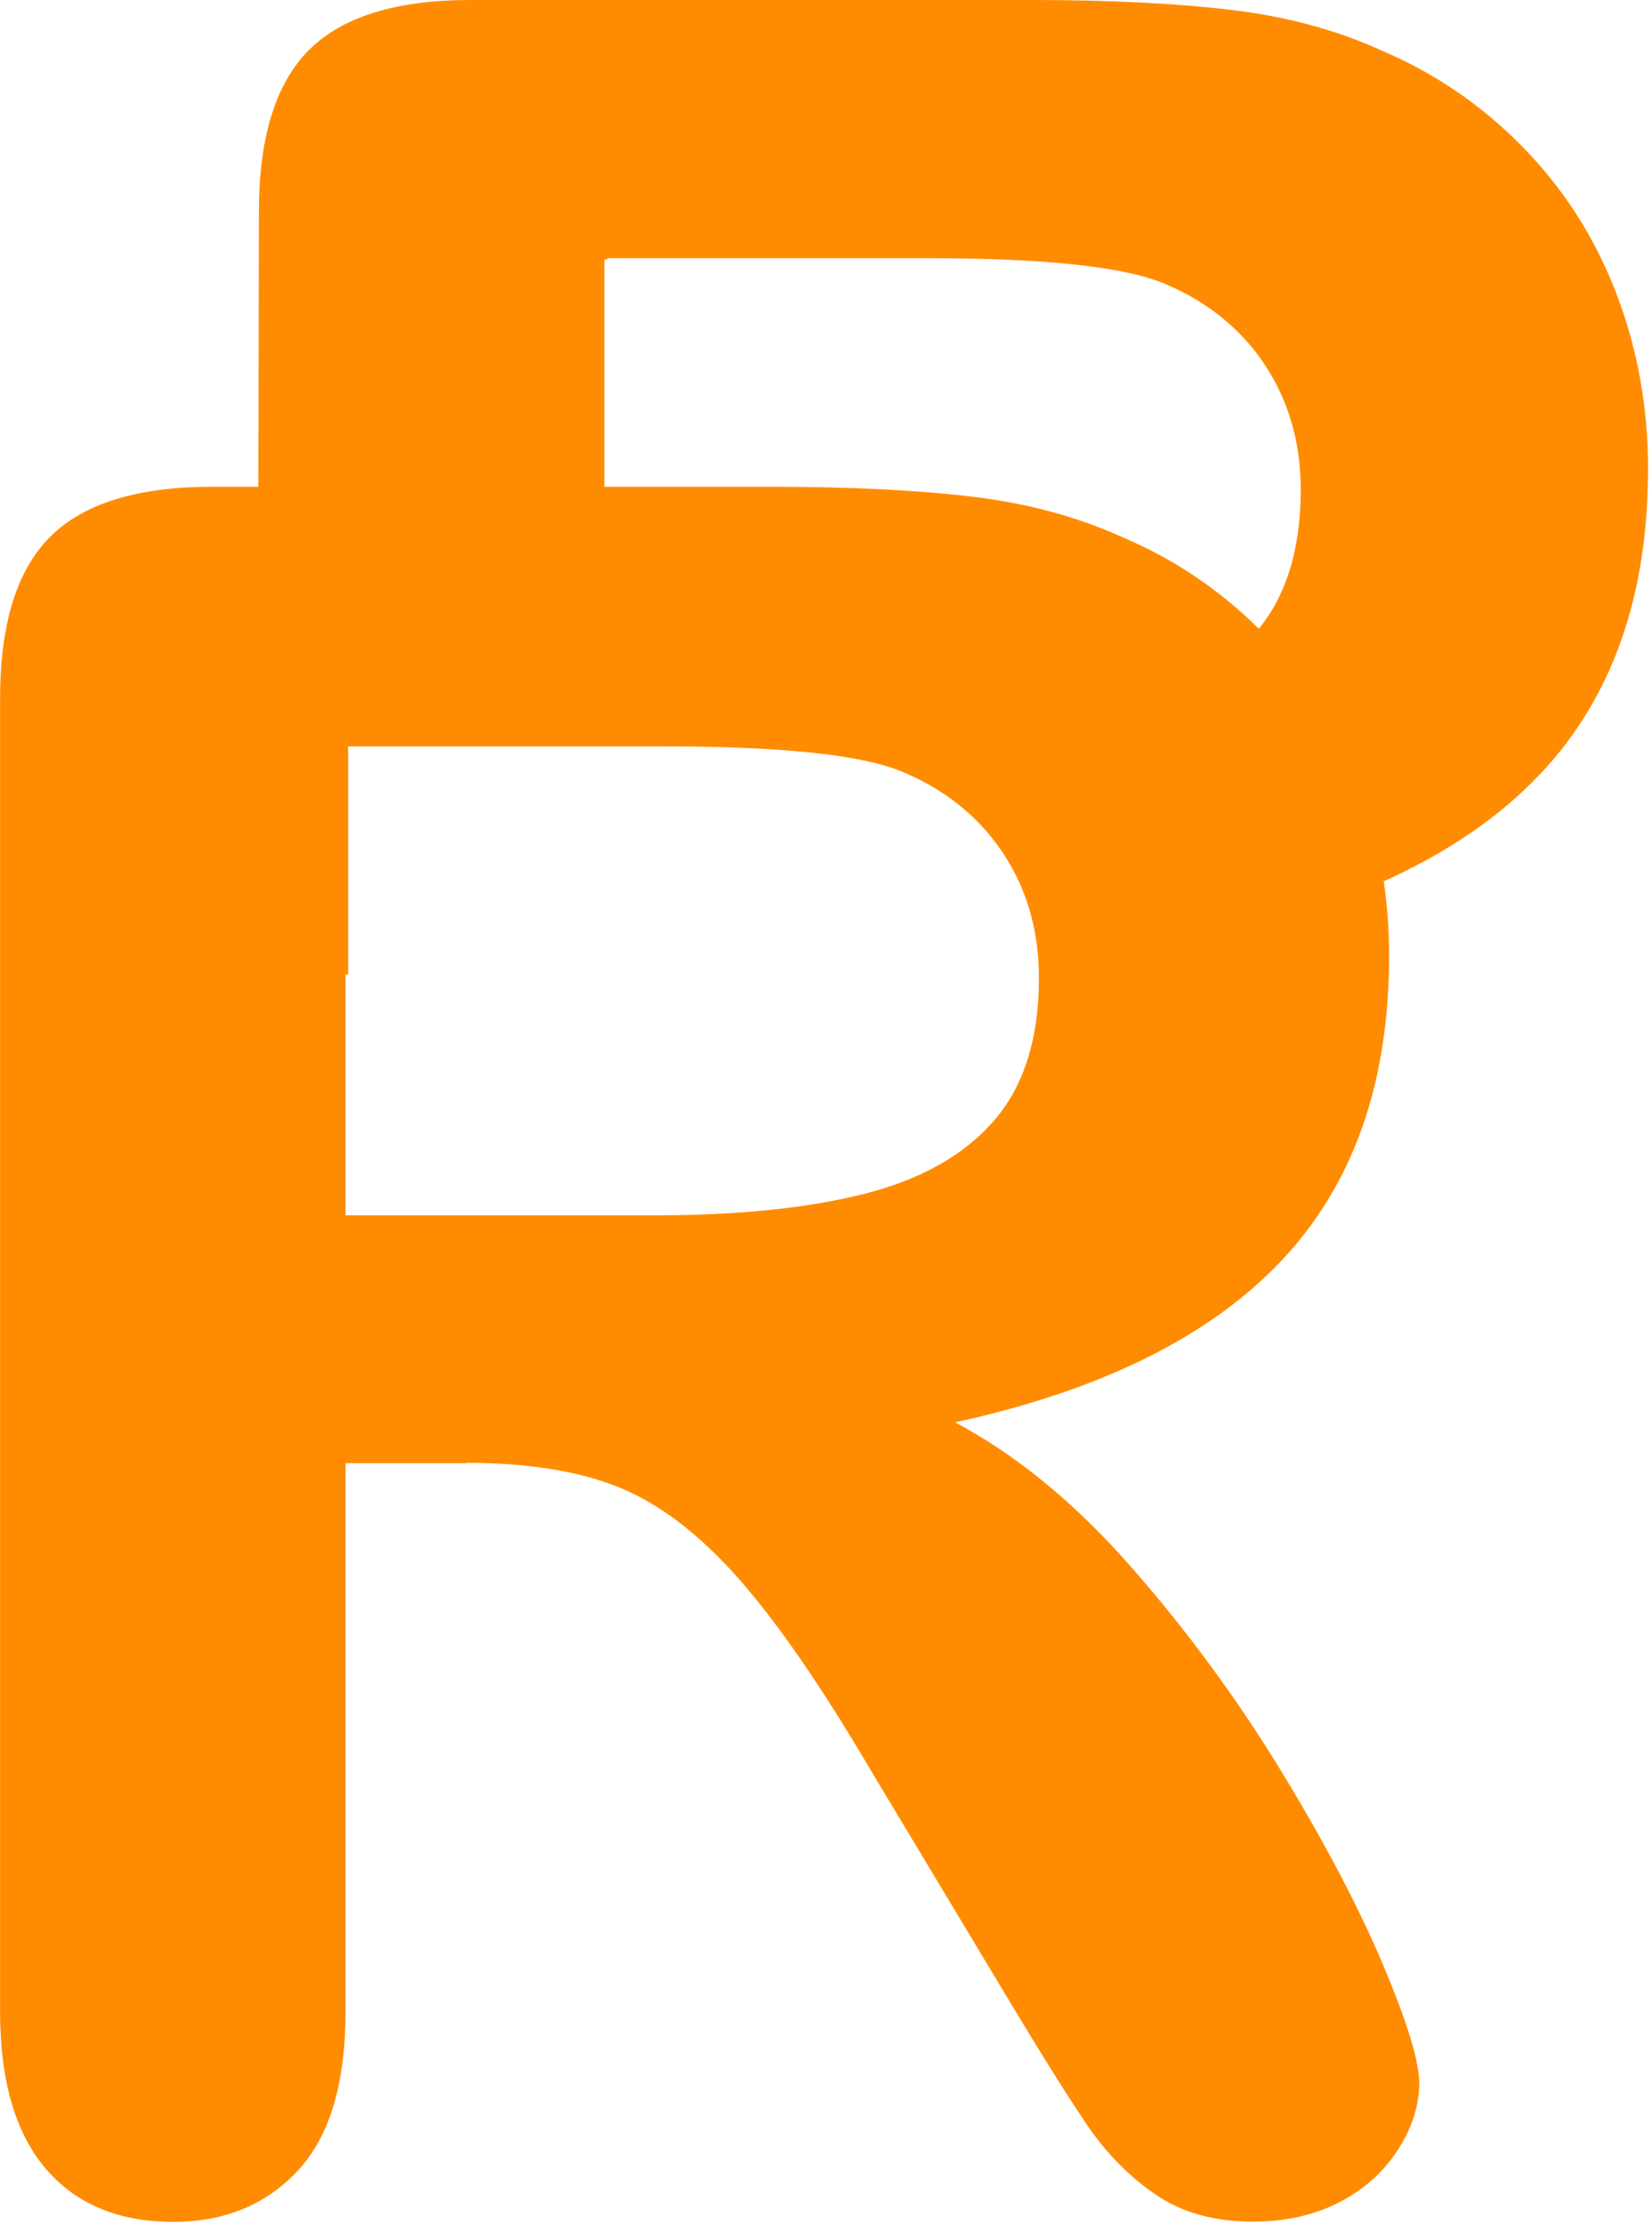 <svg id="svg-rack-reviews-icon" viewBox="0 0 208 280" xmlns="http://www.w3.org/2000/svg">
  <defs>
    <style>.a{fill:darkorange;}</style>
  </defs>
  <path class="a" d="M 43.83 122.68 L 43.51 122.68 L 43.51 152.99 L 82.47 152.99 C 92.92 152.99 101.71 152.09 108.84 150.28 C 115.97 148.47 121.41 145.4 125.17 141.05 C 128.93 136.71 130.81 130.72 130.81 123.11 C 130.81 117.15 129.29 111.9 126.27 107.36 C 123.24 102.82 119.04 99.43 113.67 97.18 C 108.59 95.03 98.58 93.96 83.64 93.96 L 43.83 93.96 Z M 32.6 26.66 C 32.6 17.29 34.7 10.5 38.9 6.3 C 43.1 2.1 49.88 0 59.26 0 L 130.01 0 C 139.78 0 148.12 0.42 155.06 1.25 C 161.99 2.08 168.24 3.76 173.81 6.3 C 180.55 9.14 186.5 13.19 191.68 18.46 C 196.85 23.73 200.78 29.86 203.47 36.84 C 206.16 43.82 207.5 51.22 207.5 59.03 C 207.5 75.05 202.98 87.84 193.95 97.41 C 188.854 102.805 182.28 107.316 174.225 110.942 C 174.675 113.996 174.9 117.119 174.9 120.31 C 174.9 136.33 170.38 149.12 161.35 158.69 C 152.32 168.26 138.62 175.05 120.26 179.05 C 127.97 183.15 135.35 189.21 142.38 197.21 C 149.41 205.22 155.68 213.74 161.2 222.77 C 166.72 231.8 171.01 239.96 174.09 247.23 C 177.17 254.51 178.7 259.51 178.7 262.24 C 178.7 264.97 177.8 267.88 175.99 270.66 C 174.18 273.44 171.72 275.64 168.59 277.25 C 165.46 278.86 161.85 279.67 157.75 279.67 C 152.87 279.67 148.76 278.52 145.45 276.23 C 142.13 273.94 139.27 271.03 136.88 267.51 C 134.49 263.99 131.24 258.82 127.14 251.98 L 109.71 222.98 C 103.46 212.34 97.87 204.23 92.94 198.66 C 88.01 193.09 83 189.28 77.93 187.23 C 72.85 185.18 66.45 184.15 58.74 184.15 L 58.74 184.19 L 43.51 184.19 L 43.51 253.18 C 43.51 262.26 41.51 268.95 37.5 273.25 C 33.49 277.55 28.27 279.7 21.83 279.7 C 14.89 279.7 9.53 277.45 5.72 272.96 C 1.91 268.47 0.01 261.88 0.01 253.18 L 0.01 87.94 C 0.01 78.56 2.11 71.78 6.31 67.58 C 10.51 63.38 17.3 61.28 26.67 61.28 L 32.528 61.28 Z M 163.77 61.64 C 163.77 55.69 162.25 50.44 159.23 45.9 L 159.24 45.9 C 156.21 41.36 152.01 37.97 146.64 35.72 C 141.56 33.57 131.55 32.5 116.61 32.5 L 76.47 32.5 L 76.47 32.67 L 76.1 32.67 L 76.1 61.28 L 97.41 61.28 C 107.17 61.28 115.52 61.7 122.46 62.53 C 129.39 63.36 135.64 65.05 141.21 67.58 C 147.697 70.304 153.451 74.157 158.492 79.15 C 162.011 74.848 163.77 69.011 163.77 61.64 Z" style=""></path>
</svg>